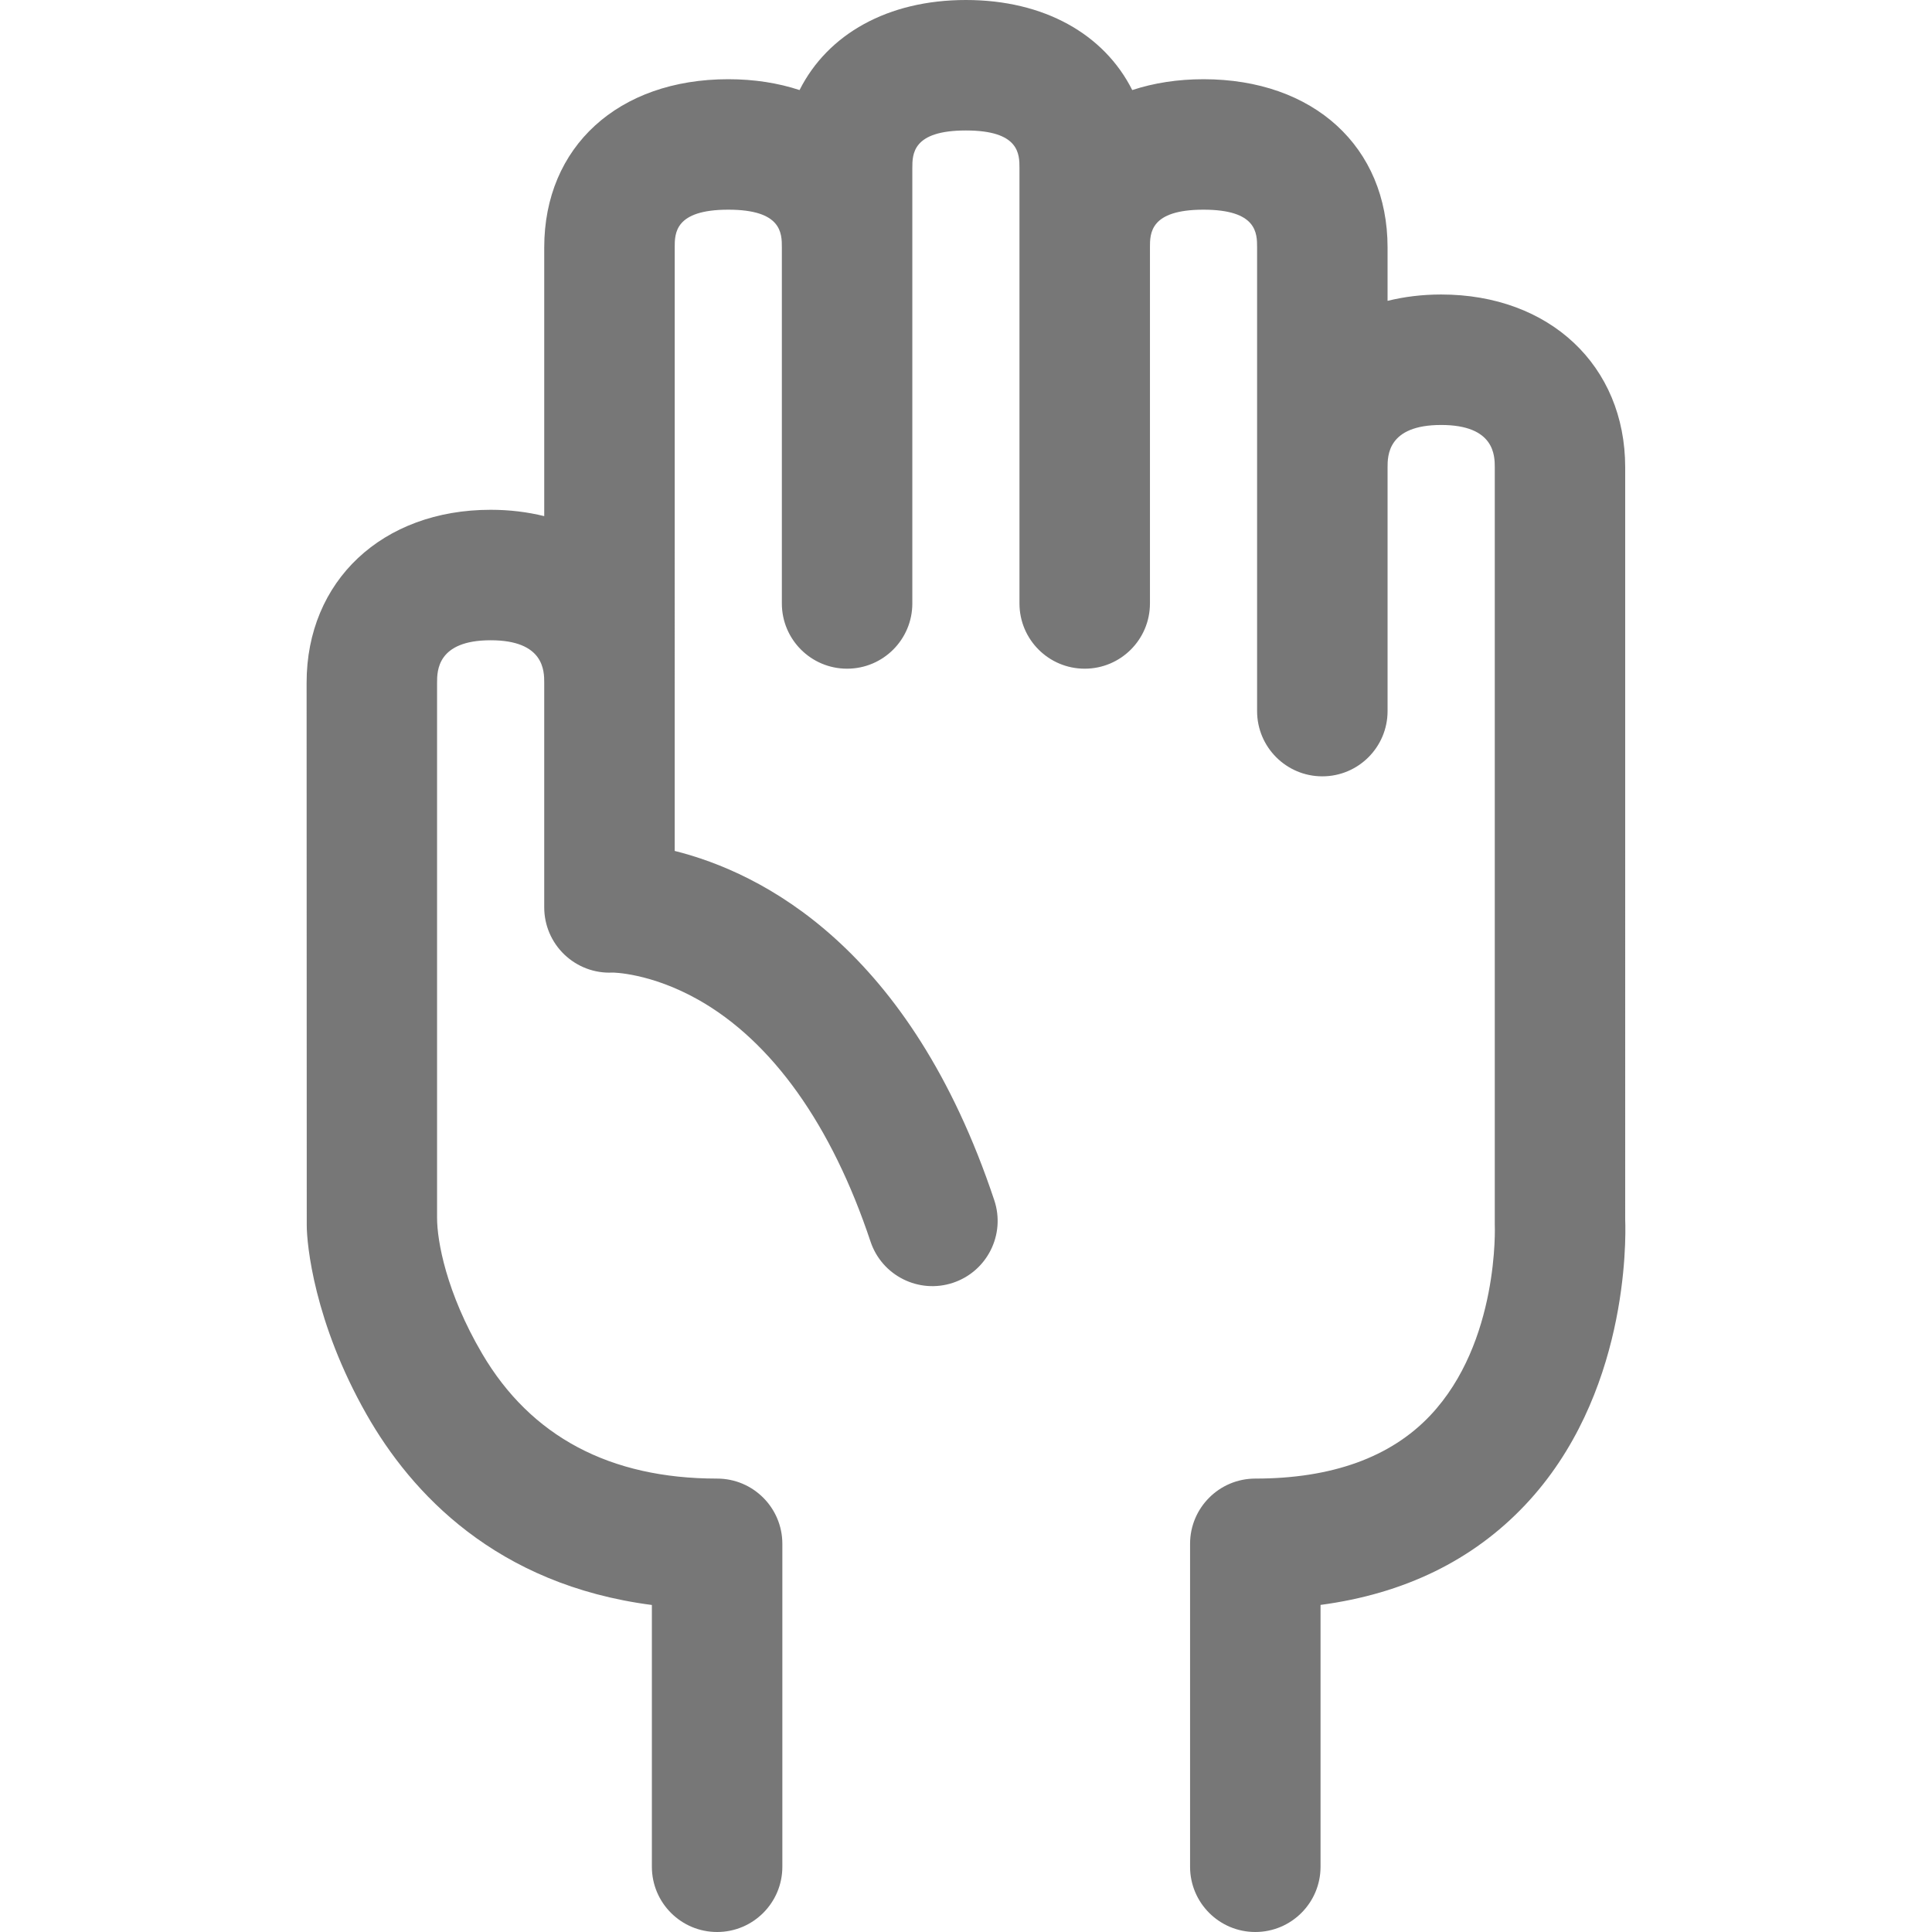 <?xml version="1.0" encoding="iso-8859-1"?>
<!-- Uploaded to: SVG Repo, www.svgrepo.com, Generator: SVG Repo Mixer Tools -->
<!DOCTYPE svg PUBLIC "-//W3C//DTD SVG 1.1//EN" "http://www.w3.org/Graphics/SVG/1.1/DTD/svg11.dtd">
<svg fill="#777" height="70px" width="70px" version="1.1" id="Capa_1" xmlns="http://www.w3.org/2000/svg" xmlns:xlink="http://www.w3.org/1999/xlink" 
	 viewBox="0 0 297 297" xml:space="preserve">
<path d="M47.156,188.376c0,2.861,1.109,14.855,9.212,29.09c6.86,12.052,19.88,26.147,43.843,29.262v40.243
	c0,5.538,4.49,10.029,10.029,10.029c5.538,0,10.028-4.491,10.028-10.029v-49.644c0-5.538-4.49-10.029-10.028-10.029
	c-16.487,0-28.643-6.465-36.128-19.216c-5.521-9.402-6.922-17.345-6.922-20.844c0-21.168,0-82.294,0-82.294
	c0-1.782,0-6.519,8.237-6.519c8.235,0,8.235,4.736,8.235,6.519v34.548c0,2.736,1.117,5.354,3.095,7.246
	c1.977,1.891,4.639,2.905,7.374,2.773c0.024-0.011,5.862,0.022,13.244,4.191c11.333,6.402,20.478,19.249,26.445,37.151
	c1.752,5.255,7.432,8.097,12.686,6.344c5.255-1.752,8.095-7.432,6.343-12.686c-12.976-38.932-35.79-50.37-49.128-53.701V38.037
	c0-2.17,0-5.803,8.236-5.803c8.235,0,8.235,3.633,8.235,5.803v54.73c0,5.539,4.491,10.029,10.029,10.029s10.028-4.49,10.028-10.029
	V25.86c0-2.17,0-5.803,8.236-5.803c8.235,0,8.235,3.633,8.235,5.803v66.907c0,5.539,4.491,10.029,10.029,10.029
	s10.029-4.49,10.029-10.029v-54.73c0-2.17,0-5.803,8.235-5.803c8.236,0,8.236,3.633,8.236,5.803v71.278
	c0,5.538,4.491,10.029,10.029,10.029c5.539,0,10.029-4.491,10.029-10.029V71.849c0-1.782,0-6.519,8.236-6.519
	c8.236,0,8.244,4.736,8.244,6.519v116.402c0.011,0.177,0.717,18.087-9.919,29.341c-6.086,6.441-15.135,9.706-26.894,9.706
	c-5.539,0-10.029,4.491-10.029,10.029v49.644c0,5.538,4.49,10.029,10.029,10.029c5.538,0,10.028-4.491,10.028-10.029v-40.253
	c12.868-1.712,23.415-6.855,31.443-15.35c15.825-16.745,15.516-40.586,15.391-43.899V71.849c0-15.647-11.636-26.577-28.294-26.577
	c-2.912,0-5.667,0.342-8.236,0.977v-8.211c0-15.469-11.371-25.86-28.295-25.86c-3.986,0-7.66,0.583-10.954,1.667
	C169.732,5.253,160.514,0,148.487,0c-12.028,0-21.245,5.253-25.575,13.844c-3.294-1.084-6.968-1.667-10.954-1.667
	c-16.924,0-28.295,10.392-28.295,25.86v41.307c-2.569-0.635-5.324-0.976-8.235-0.976c-16.66,0-28.295,10.93-28.295,26.577
	C47.132,104.944,47.156,166.737,47.156,188.376z"/>
</svg>